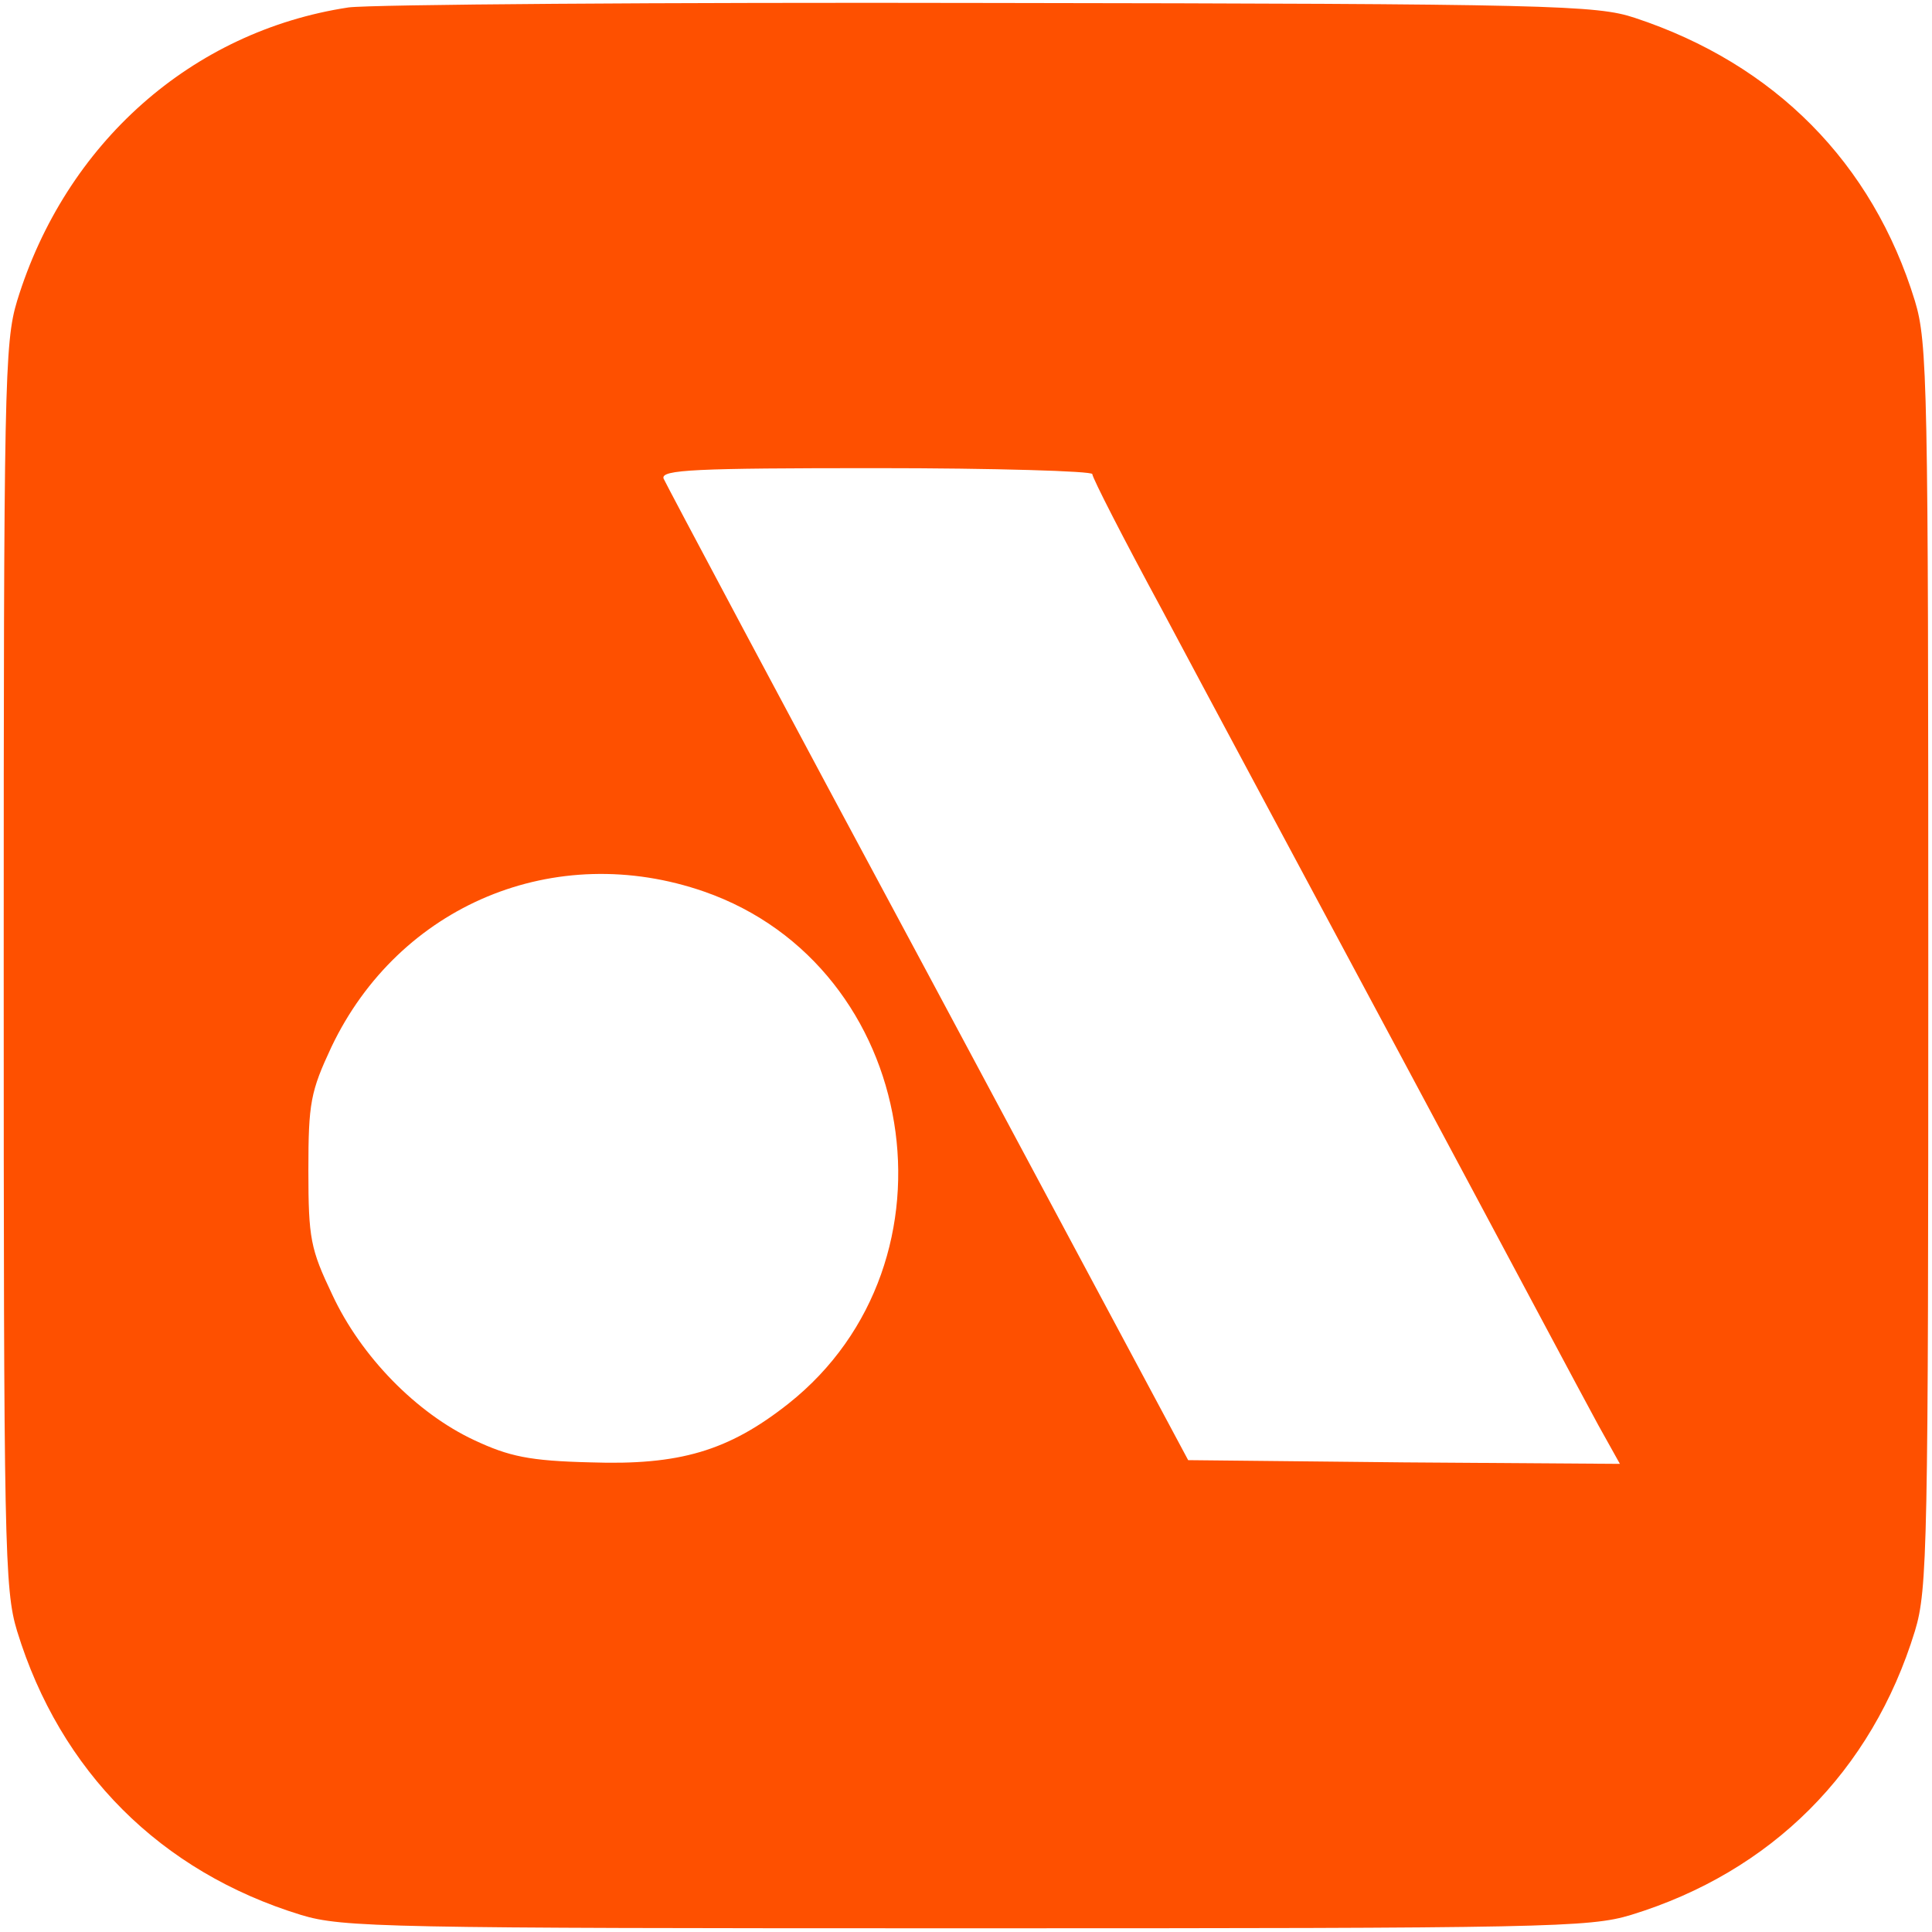 <?xml version="1.0" standalone="no"?>
<!DOCTYPE svg PUBLIC "-//W3C//DTD SVG 20010904//EN"
 "http://www.w3.org/TR/2001/REC-SVG-20010904/DTD/svg10.dtd">
<svg version="1.0" xmlns="http://www.w3.org/2000/svg"
 width="260pt" height="260pt" viewBox="0 0 260 260"
 preserveAspectRatio="xMidYMid meet">

<g transform="translate(0,260) scale(0.1,-0.1)"
fill="#fe5000" stroke="none">
<path d="M469 2590 c-211 -32 -381 -183 -446 -395 -17 -56 -18 -113 -18 -895
0 -782 1 -839 18 -895 58 -189 193 -324 382 -382 56 -17 113 -18 895 -18 782
0 839 1 895 18 189 58 324 193 382 382 17 56 18 113 18 895 0 782 -1 839 -18
895 -57 186 -189 319 -377 381 -51 17 -112 19 -865 20 -445 1 -835 -2 -866 -6z
m1001 -628 c0 -5 42 -87 94 -183 51 -96 198 -370 326 -609 128 -239 245 -459
261 -488 l29 -52 -290 2 -291 3 -350 654 c-193 359 -353 660 -356 667 -4 12
43 14 286 14 160 0 291 -4 291 -8z m-522 -562 c289 -101 354 -498 113 -689
-81 -64 -147 -83 -266 -79 -83 2 -110 8 -157 30 -77 36 -152 112 -191 196 -29
61 -32 75 -32 167 0 91 3 106 31 166 91 191 301 279 502 209z"/>
</g>
</svg>
